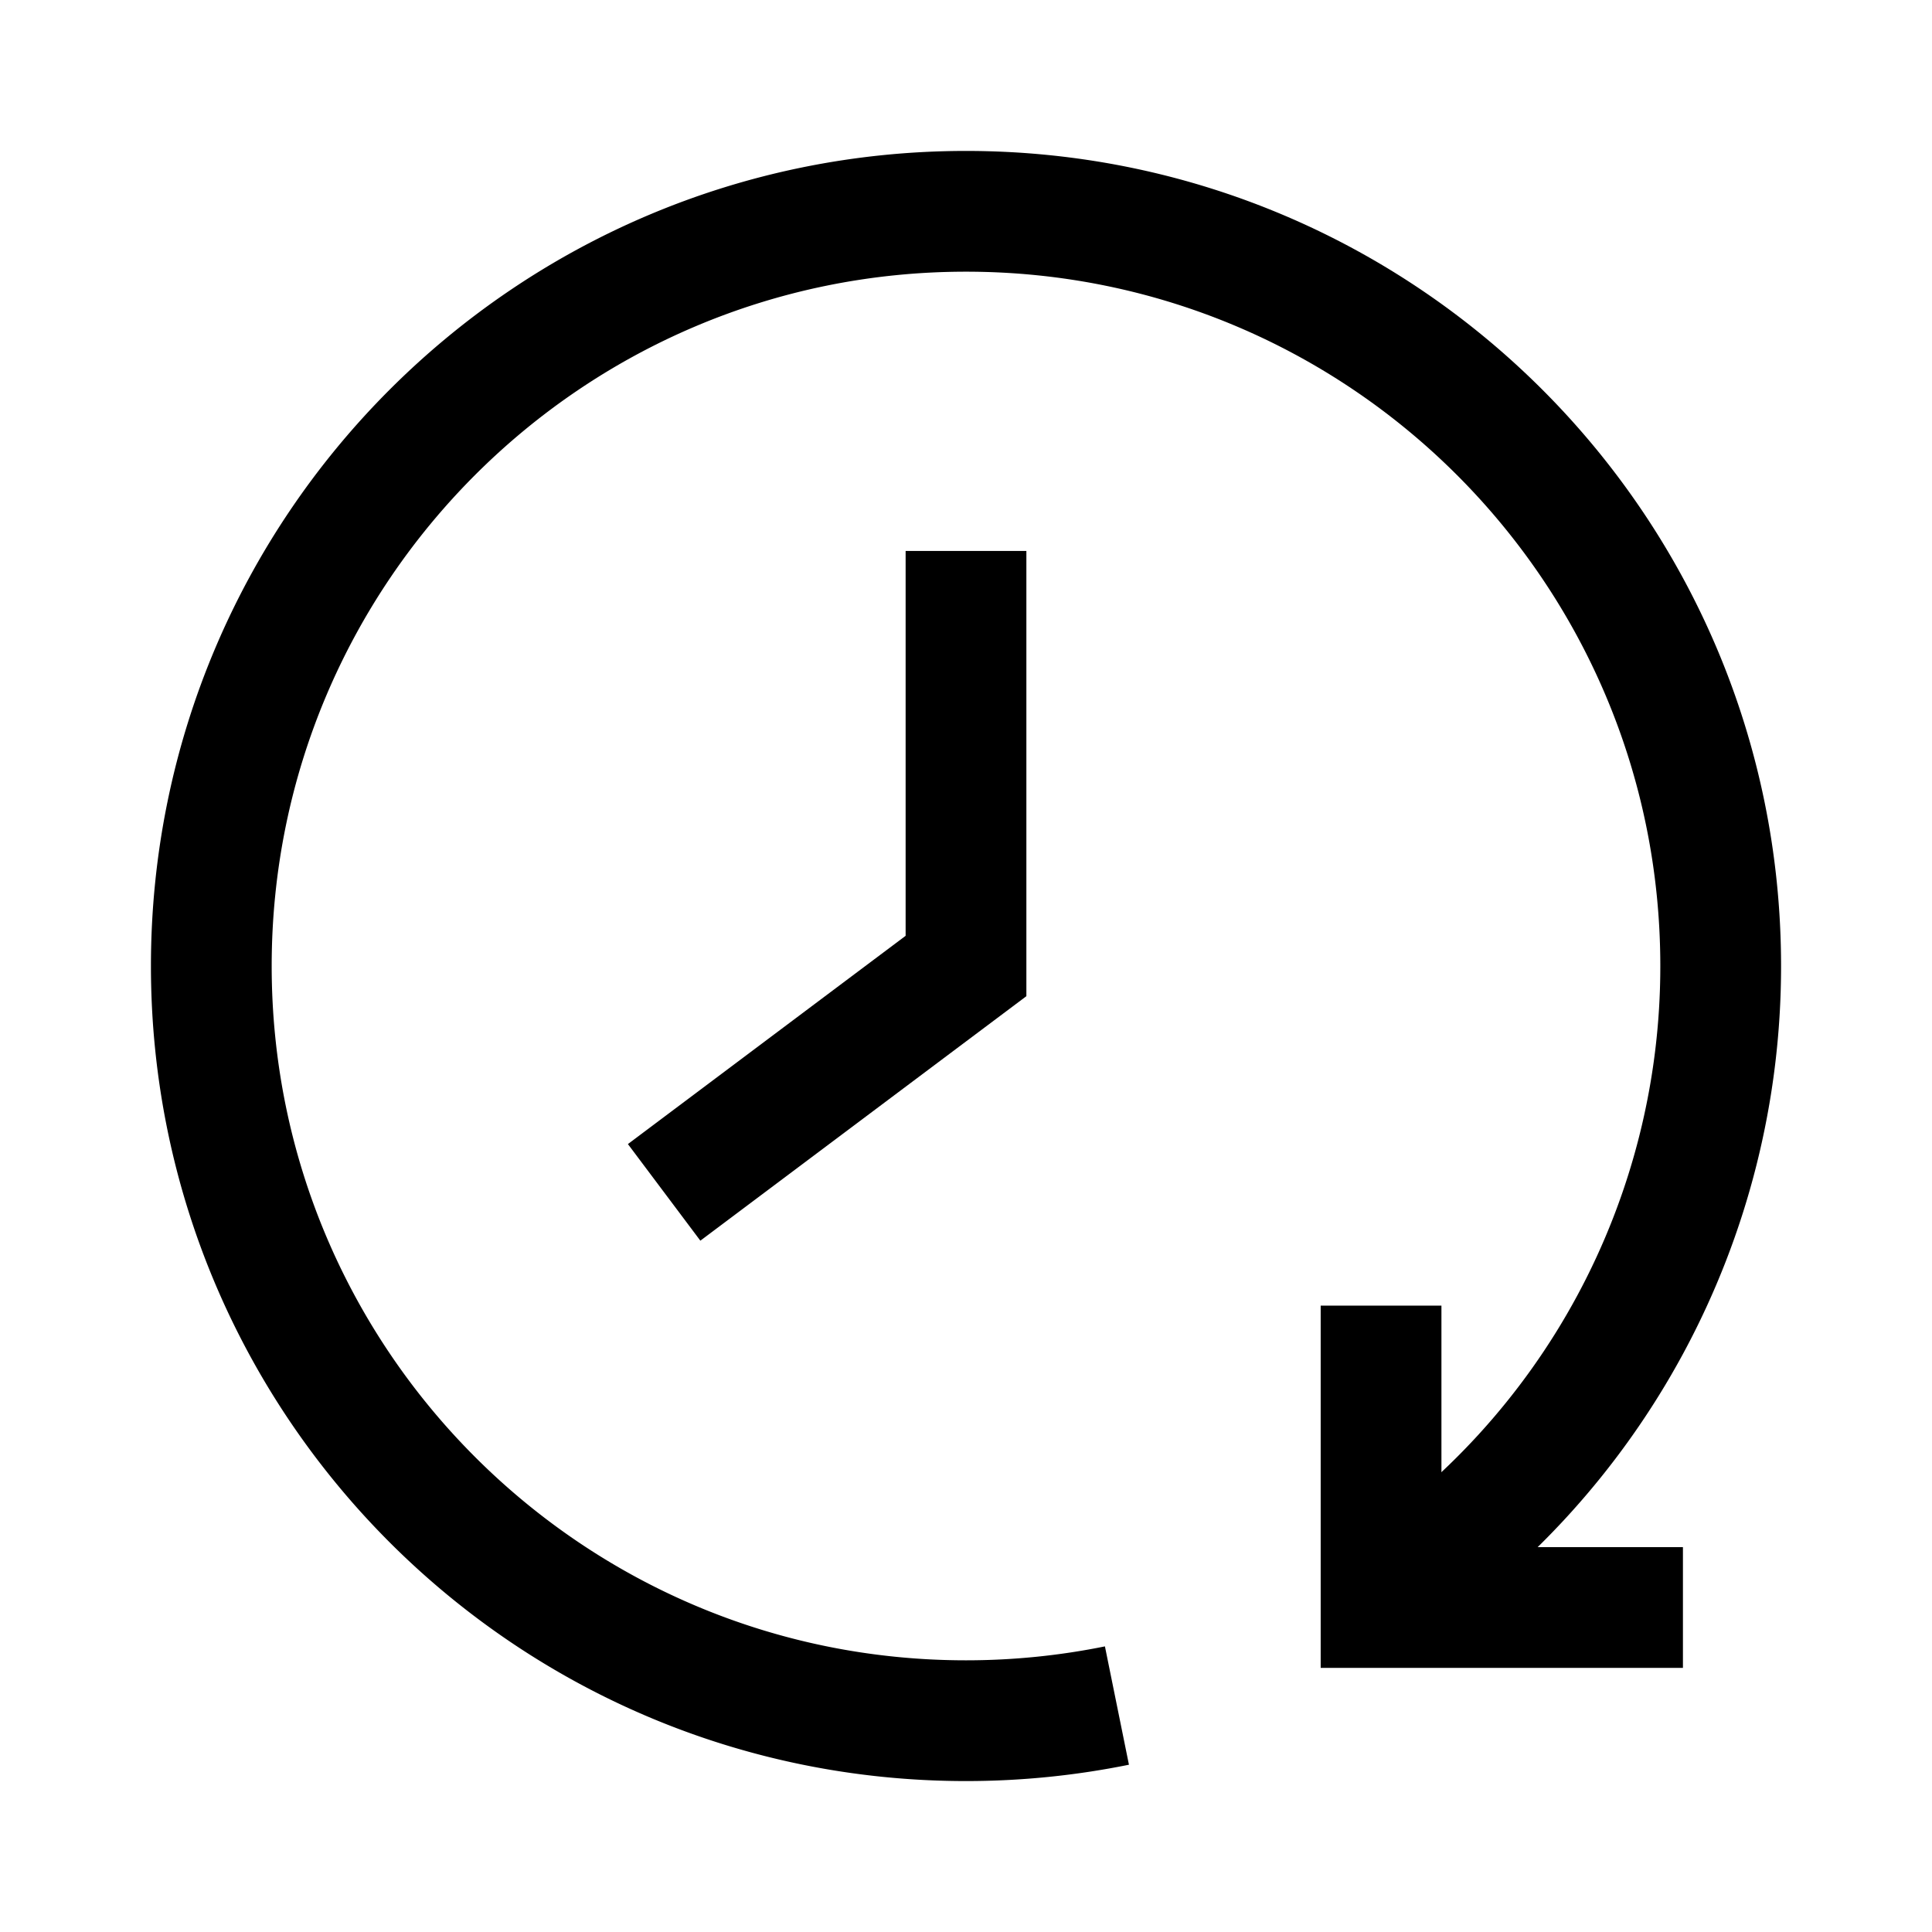 <svg xmlns="http://www.w3.org/2000/svg" fill="none" viewBox="-0.75 -0.75 24 24" height="24" width="24"><g id="reset-clock--timer-countdown-clock"><path id="Vector 2044" stroke="#000000" d="M11.25 6.094V11.25l-3.75 2.812" stroke-width="1.5"></path><path id="Ellipse 1216" stroke="#000000" d="M16.406 19.081A9.367 9.367 0 0 0 20.625 11.25c0 -5.178 -4.197 -9.375 -9.375 -9.375S1.875 6.072 1.875 11.25s4.197 9.375 9.375 9.375c0.642 0 1.269 -0.065 1.875 -0.188" stroke-width="1.5"></path><path id="Vector 2754" stroke="#000000" d="M20.156 19.219h-3.75l0 -3.75" stroke-width="1.5"></path></g></svg>
